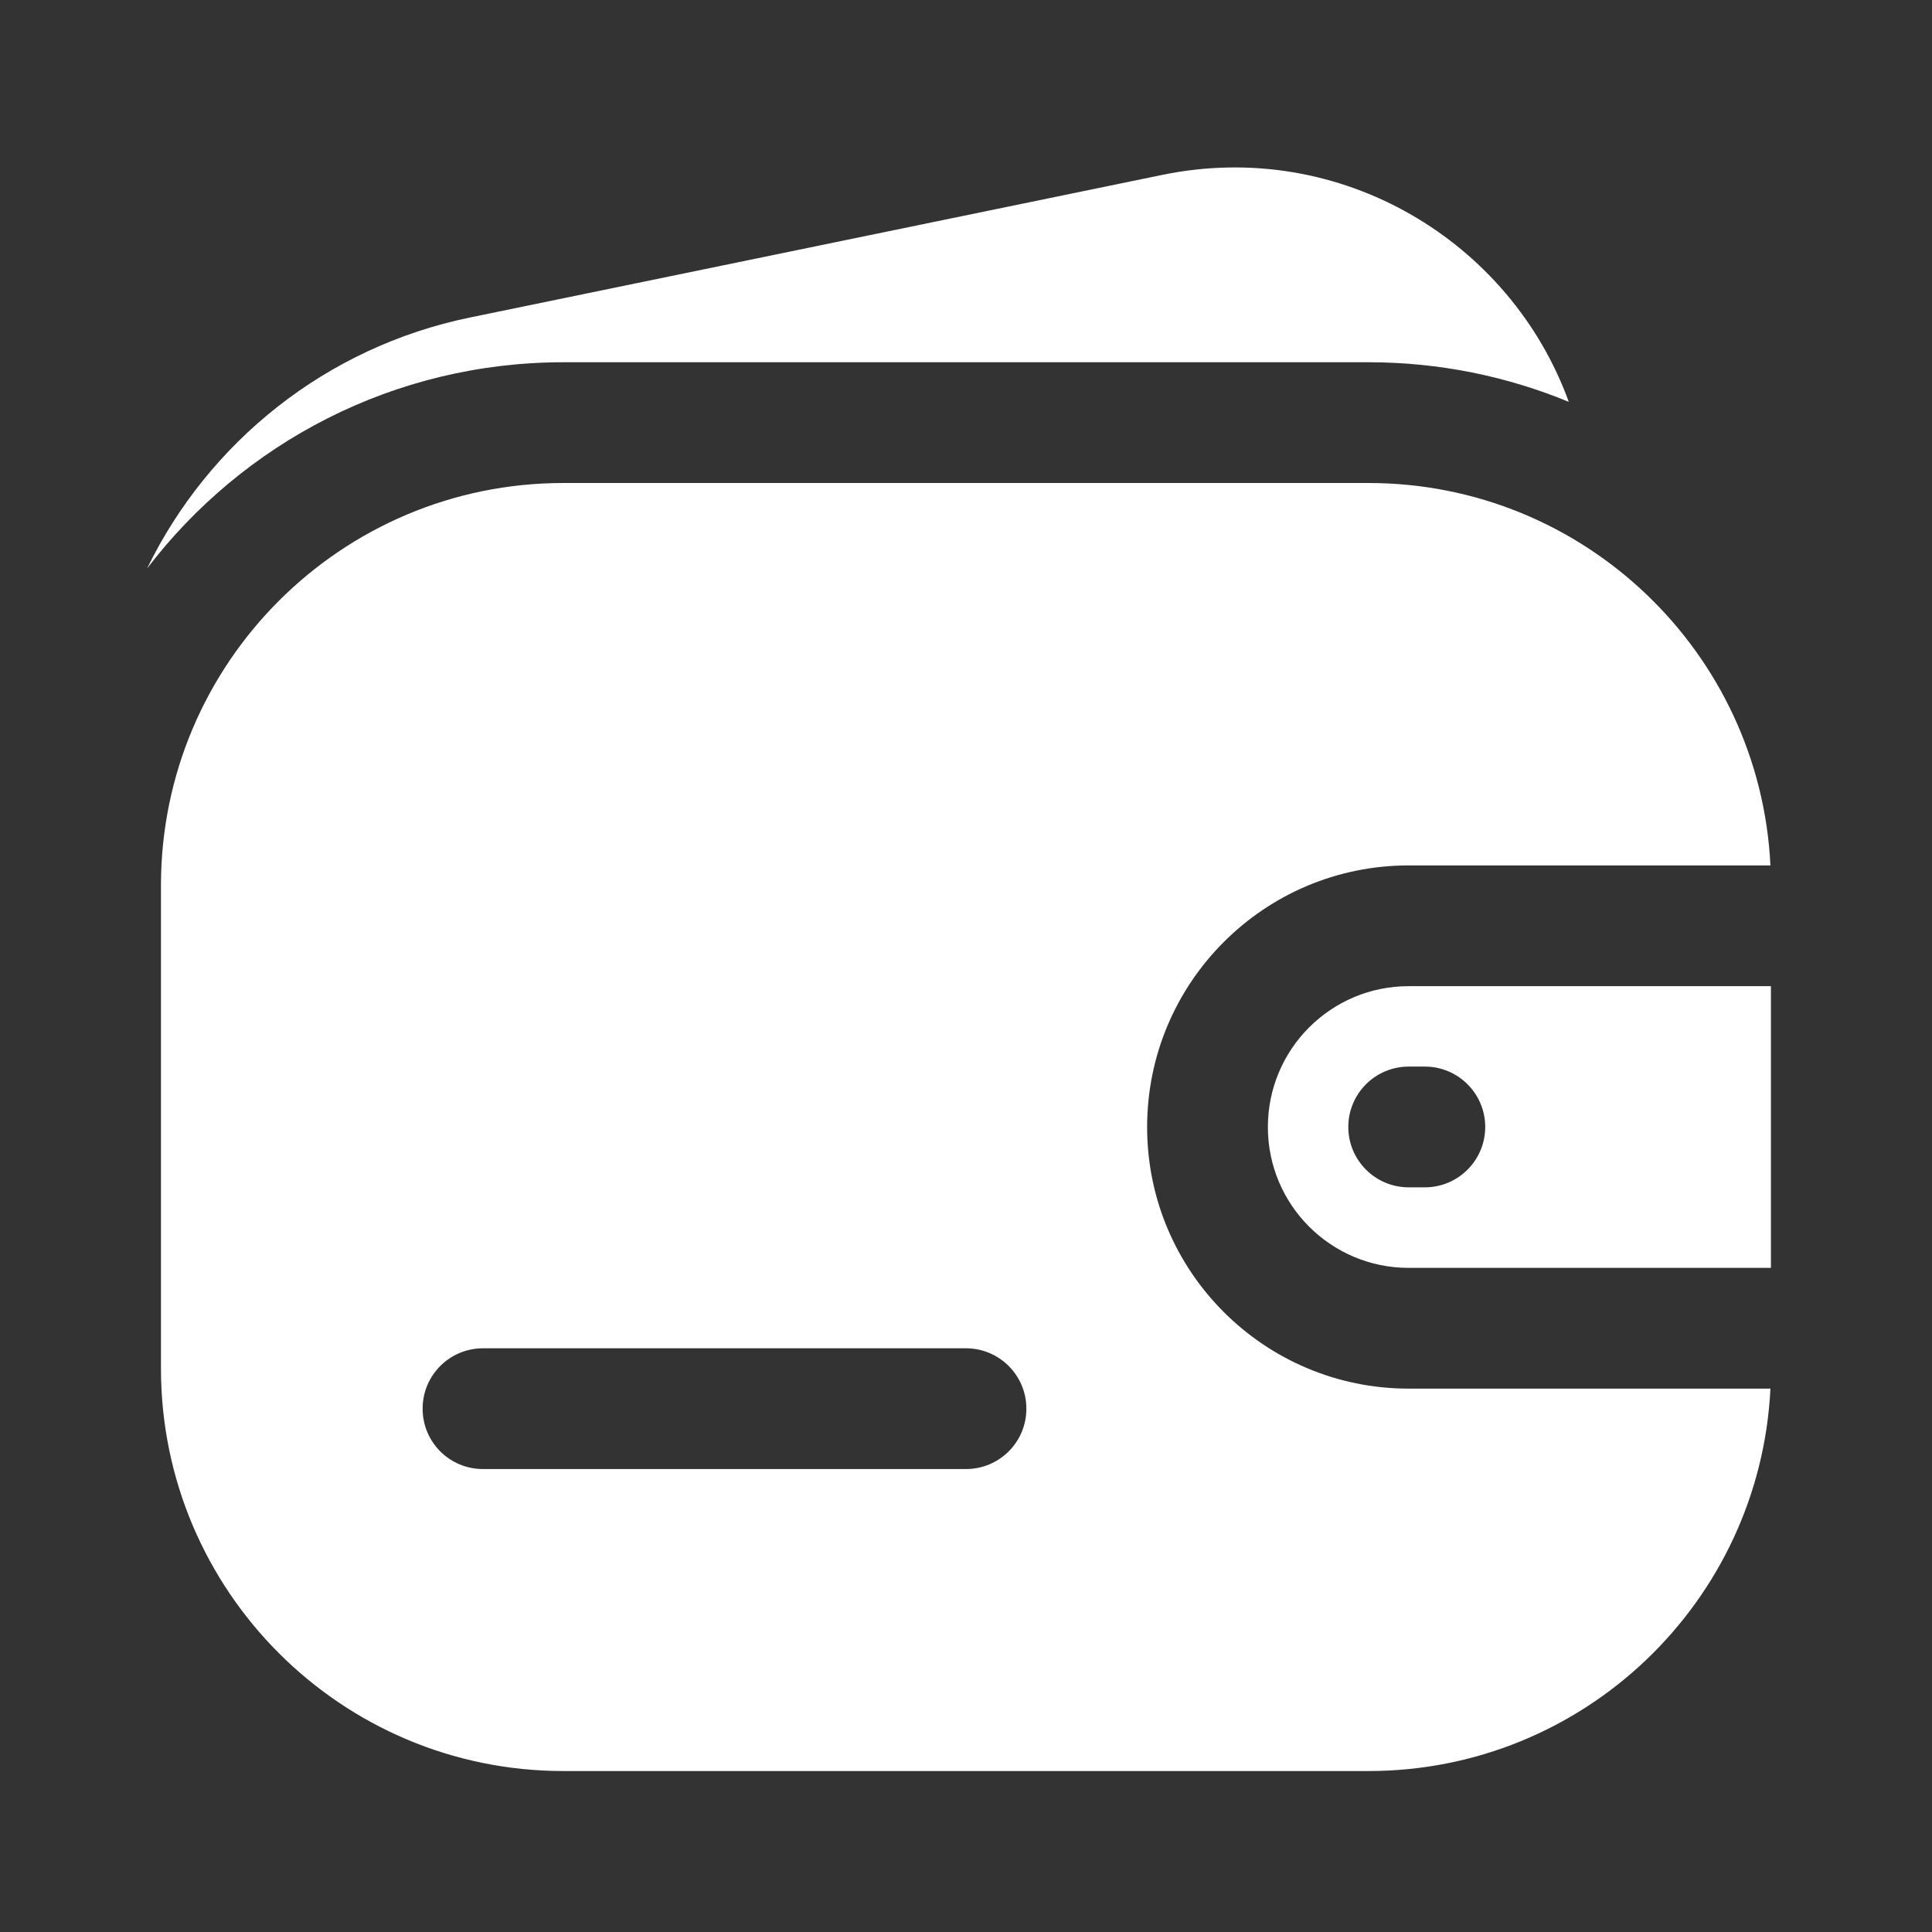 <?xml version="1.0" encoding="UTF-8"?> <svg xmlns="http://www.w3.org/2000/svg" width="16" height="16" viewBox="0 0 16 16" fill="none"><rect x="0" y="0" width="16" height="16" fill="#333333" stroke="none"/><path fill-rule="evenodd" clip-rule="evenodd" d="M4.666 4C2.825 4 1.333 5.492 1.333 7.333V11.333C1.333 13.174 2.825 14.667 4.666 14.667H11.333C13.118 14.667 14.575 13.264 14.662 11.5H11.666C10.47 11.5 9.5 10.53 9.5 9.334C9.5 8.137 10.47 7.167 11.666 7.167H14.662C14.576 5.403 13.118 4 11.333 4H4.666ZM11.666 8.167H14.666V10.5H11.666C11.022 10.5 10.5 9.978 10.5 9.334C10.5 8.689 11.022 8.167 11.666 8.167ZM4 11.166C3.723 11.166 3.5 11.39 3.5 11.666C3.5 11.943 3.723 12.166 4 12.166H8C8.276 12.166 8.5 11.943 8.5 11.666C8.5 11.39 8.276 11.166 8 11.166H4ZM11.666 8.833C11.39 8.833 11.166 9.057 11.166 9.333C11.166 9.609 11.39 9.833 11.666 9.833H11.8C12.076 9.833 12.3 9.609 12.3 9.333C12.3 9.057 12.076 8.833 11.8 8.833H11.666Z" fill="white"></path><path d="M12.992 3.328C12.511 2.001 11.107 1.144 9.627 1.448L3.894 2.629C2.696 2.875 1.726 3.665 1.218 4.708C2.01 3.67 3.26 3 4.667 3H11.333C11.921 3 12.481 3.117 12.992 3.328Z" fill="white"></path></svg> 
